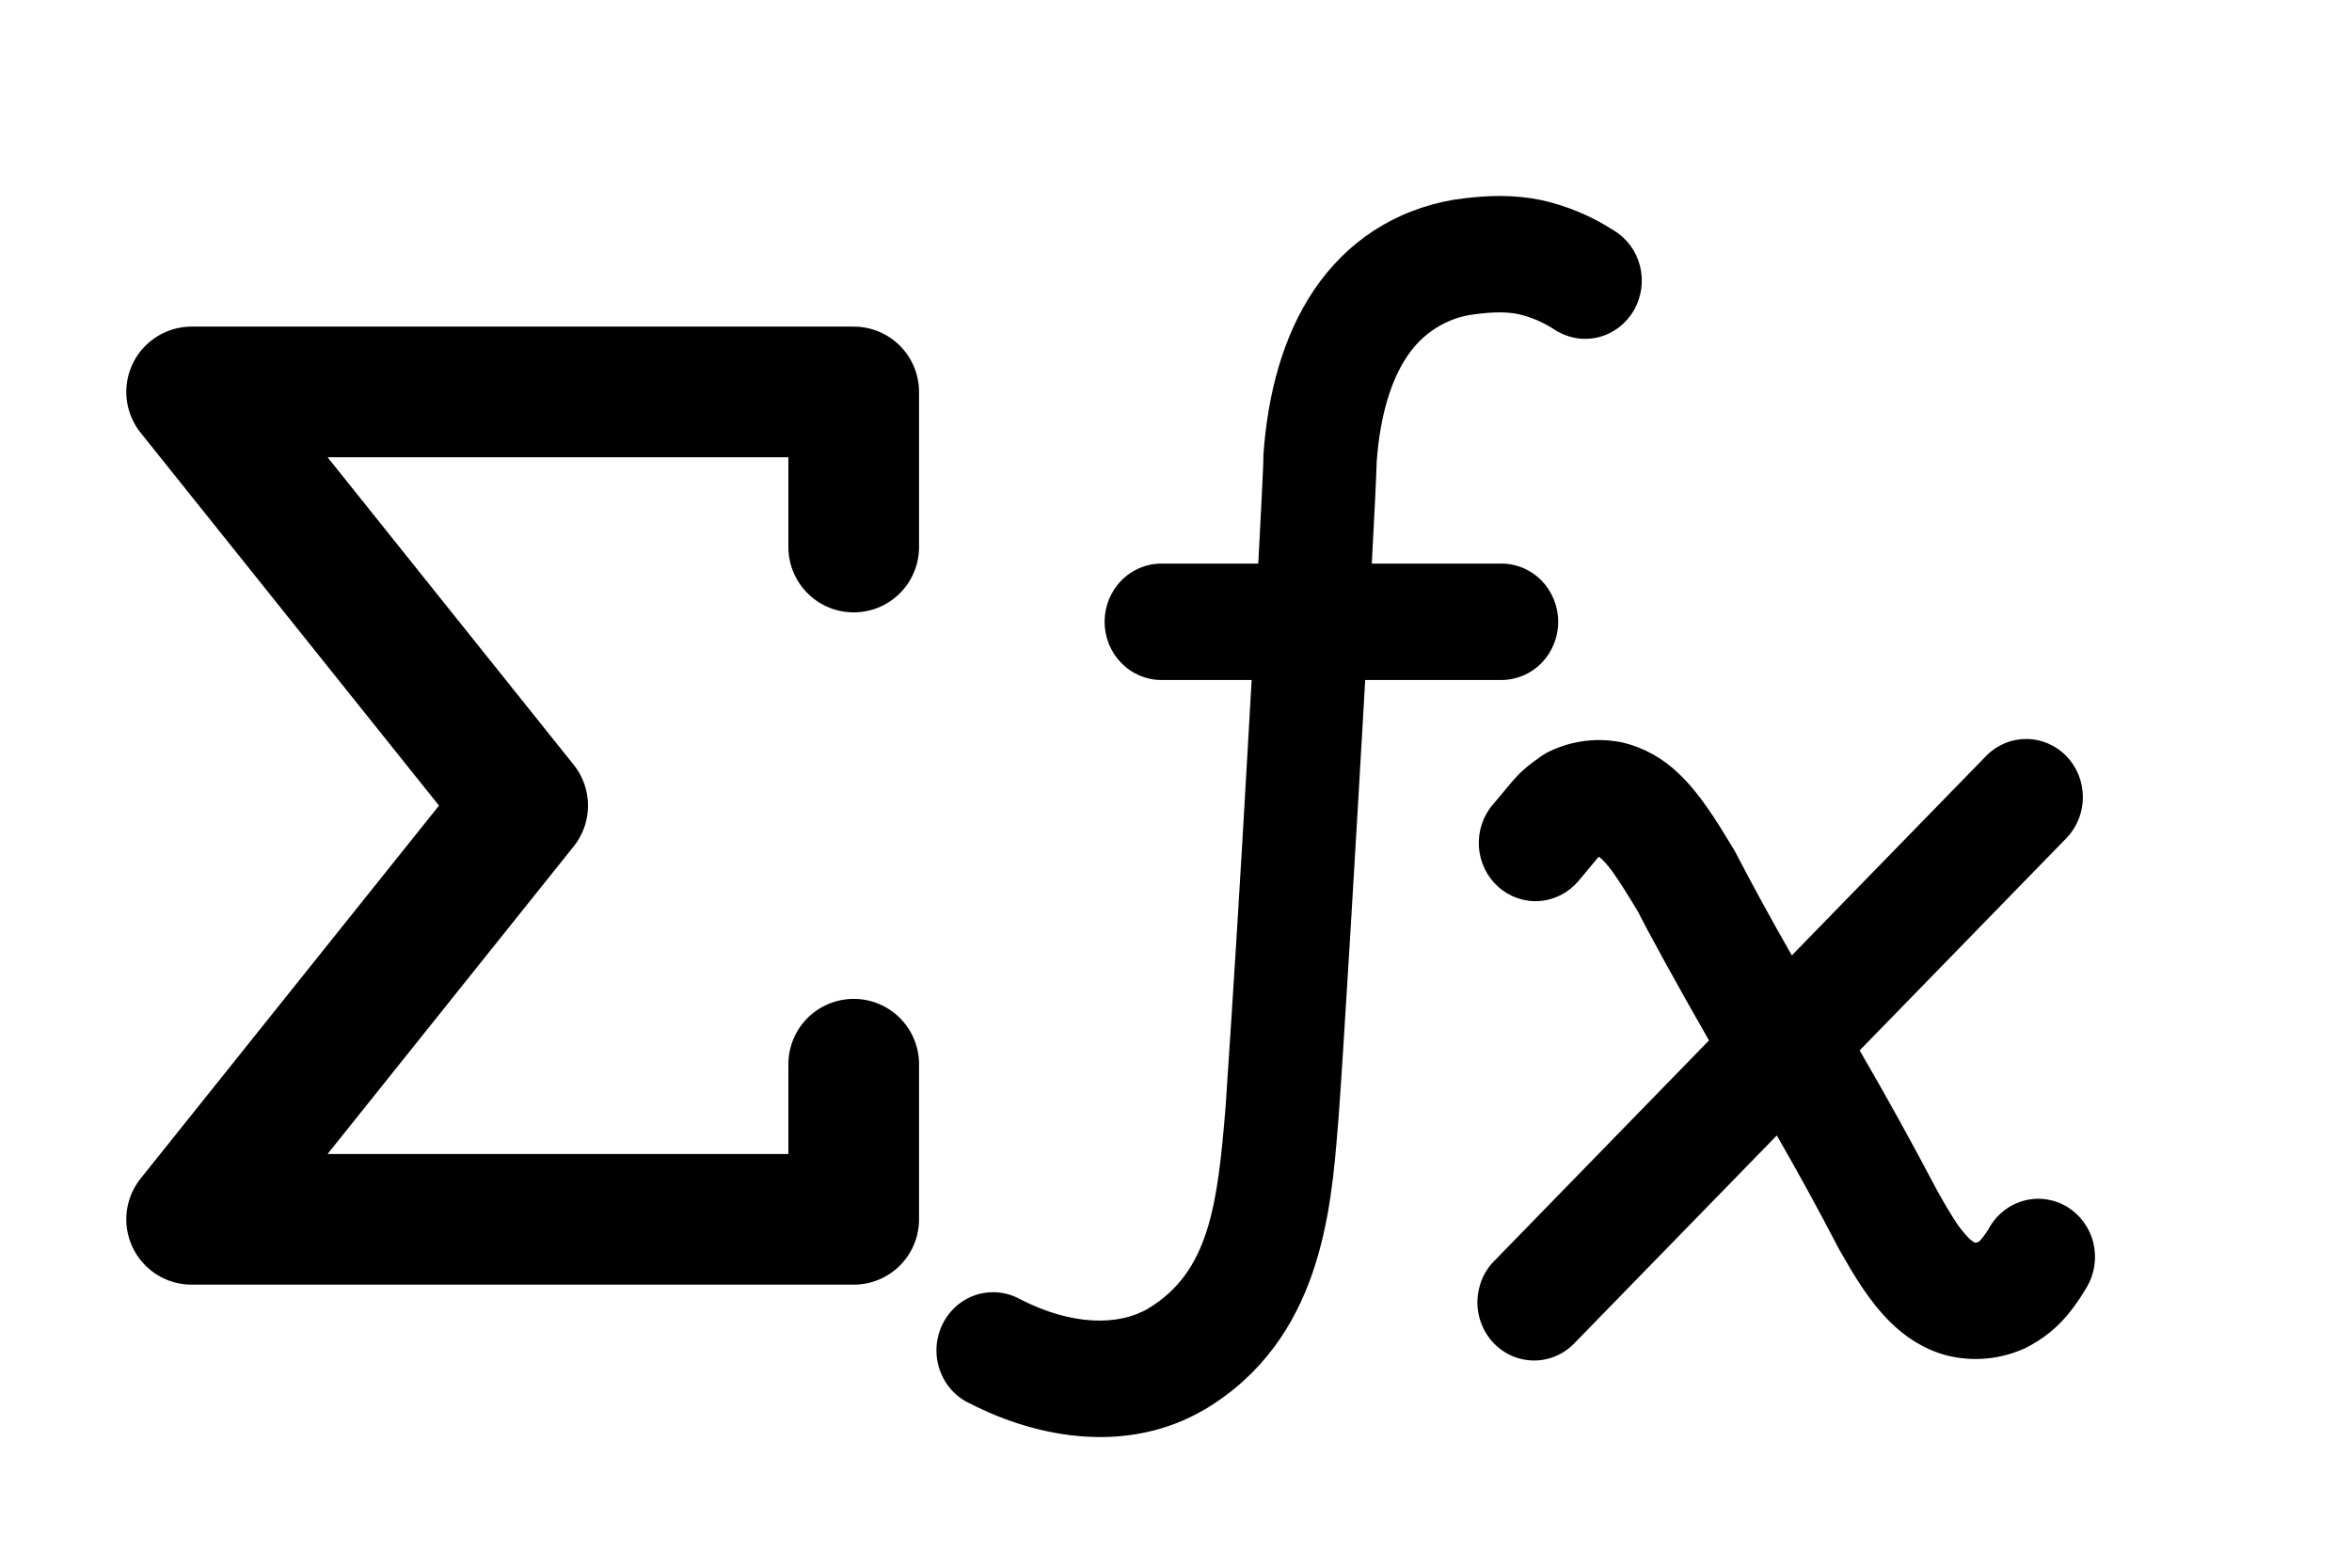 <svg
	viewBox="0 0 36 24"
	fill="none"
	xmlns="http://www.w3.org/2000/svg"
>
	<path
		d="M22.537 4.816C22.872 4.768 23.084 4.776 23.246 4.81C23.446 4.857 23.636 4.94 23.808 5.056C23.906 5.117 24.015 5.158 24.128 5.177C24.241 5.195 24.357 5.19 24.468 5.162C24.58 5.134 24.685 5.083 24.777 5.014C24.869 4.944 24.947 4.856 25.006 4.755C25.065 4.654 25.104 4.542 25.121 4.425C25.137 4.309 25.131 4.19 25.103 4.076C25.075 3.962 25.025 3.855 24.956 3.761C24.887 3.667 24.8 3.587 24.701 3.528C24.359 3.307 23.982 3.149 23.586 3.062C23.171 2.977 22.748 2.985 22.281 3.054L22.26 3.056C21.334 3.215 20.609 3.706 20.114 4.437C19.636 5.145 19.404 6.029 19.338 6.961C19.337 6.982 19.337 7.003 19.337 7.024V7.034L19.336 7.062L19.333 7.161L19.318 7.482C19.306 7.745 19.286 8.1 19.265 8.518L19.259 8.628H17.775C17.545 8.628 17.324 8.722 17.162 8.889C16.999 9.056 16.907 9.283 16.907 9.519C16.907 9.756 16.999 9.982 17.162 10.149C17.324 10.316 17.545 10.41 17.775 10.41H19.158L19.092 11.56C18.991 13.352 18.88 15.143 18.76 16.933C18.636 18.458 18.505 19.473 17.572 20.034C17.105 20.306 16.393 20.289 15.616 19.891C15.514 19.834 15.401 19.798 15.285 19.787C15.169 19.775 15.052 19.788 14.941 19.823C14.83 19.859 14.727 19.918 14.638 19.995C14.55 20.073 14.477 20.168 14.425 20.275C14.373 20.382 14.342 20.499 14.335 20.619C14.328 20.738 14.344 20.858 14.383 20.971C14.422 21.083 14.482 21.187 14.561 21.275C14.64 21.364 14.735 21.435 14.841 21.484C15.914 22.036 17.282 22.257 18.436 21.579L18.443 21.576C20.217 20.512 20.373 18.546 20.479 17.22L20.491 17.078V17.073C20.559 16.159 20.751 12.962 20.896 10.41H22.982C23.212 10.41 23.433 10.316 23.596 10.149C23.758 9.982 23.85 9.756 23.85 9.519C23.85 9.283 23.758 9.056 23.596 8.889C23.433 8.722 23.212 8.628 22.982 8.628H20.997C21.039 7.835 21.068 7.255 21.072 7.065C21.125 6.345 21.297 5.811 21.539 5.454C21.653 5.282 21.8 5.136 21.972 5.026C22.144 4.916 22.336 4.844 22.537 4.816ZM31.637 12.823C31.795 12.655 31.883 12.43 31.881 12.197C31.879 11.963 31.788 11.739 31.627 11.574C31.466 11.409 31.248 11.315 31.021 11.313C30.793 11.311 30.574 11.4 30.41 11.563L27.426 14.626C27.122 14.096 26.829 13.56 26.547 13.018L26.462 12.879C26.285 12.588 26.022 12.153 25.701 11.849C25.463 11.615 25.17 11.45 24.85 11.37C24.477 11.289 24.089 11.331 23.742 11.491C23.685 11.516 23.631 11.547 23.58 11.584L23.542 11.611C23.443 11.683 23.33 11.764 23.215 11.887C23.163 11.943 23.11 12.006 23.062 12.064L23.037 12.095L22.847 12.321C22.696 12.499 22.62 12.732 22.637 12.968C22.653 13.204 22.76 13.423 22.934 13.578C23.108 13.733 23.335 13.811 23.564 13.794C23.794 13.777 24.008 13.667 24.159 13.489L24.359 13.249L24.383 13.219L24.461 13.127L24.475 13.117C24.486 13.125 24.501 13.137 24.522 13.157C24.588 13.219 24.667 13.318 24.767 13.47C24.834 13.571 24.899 13.673 24.962 13.777L25.064 13.944C25.204 14.223 25.631 15.009 26.158 15.928L22.89 19.285C22.804 19.367 22.736 19.465 22.688 19.575C22.641 19.684 22.616 19.802 22.613 19.921C22.611 20.041 22.633 20.16 22.677 20.271C22.72 20.382 22.785 20.483 22.867 20.567C22.95 20.652 23.048 20.718 23.156 20.763C23.264 20.808 23.38 20.83 23.496 20.828C23.613 20.826 23.728 20.8 23.834 20.751C23.941 20.702 24.037 20.632 24.116 20.545L27.196 17.383C27.523 17.951 27.838 18.526 28.14 19.108C28.158 19.137 28.177 19.171 28.198 19.21C28.349 19.473 28.603 19.92 28.939 20.246C29.147 20.451 29.427 20.65 29.787 20.748C30.195 20.853 30.626 20.813 31.009 20.634C31.421 20.422 31.675 20.15 31.939 19.709C32.059 19.508 32.096 19.265 32.043 19.035C31.989 18.805 31.848 18.607 31.652 18.483C31.456 18.36 31.219 18.321 30.995 18.377C30.771 18.432 30.578 18.576 30.458 18.778C30.417 18.853 30.368 18.923 30.312 18.987C30.301 18.999 30.289 19.009 30.275 19.017C30.262 19.02 30.25 19.023 30.237 19.024H30.229C30.229 19.024 30.221 19.021 30.206 19.012C30.179 18.995 30.155 18.975 30.133 18.953C30.044 18.86 29.965 18.758 29.898 18.647C29.834 18.547 29.773 18.444 29.715 18.341L29.646 18.218C29.267 17.497 28.873 16.784 28.464 16.081L31.637 12.823Z"
		fill="currentColor"
	/>
	<path
		d="M13.067 8.375V6H2.933L8 12.333L2.933 18.667H13.067V16.292"
		stroke="currentColor"
		stroke-width="2"
		stroke-linecap="round"
		stroke-linejoin="round"
	/>
</svg>

